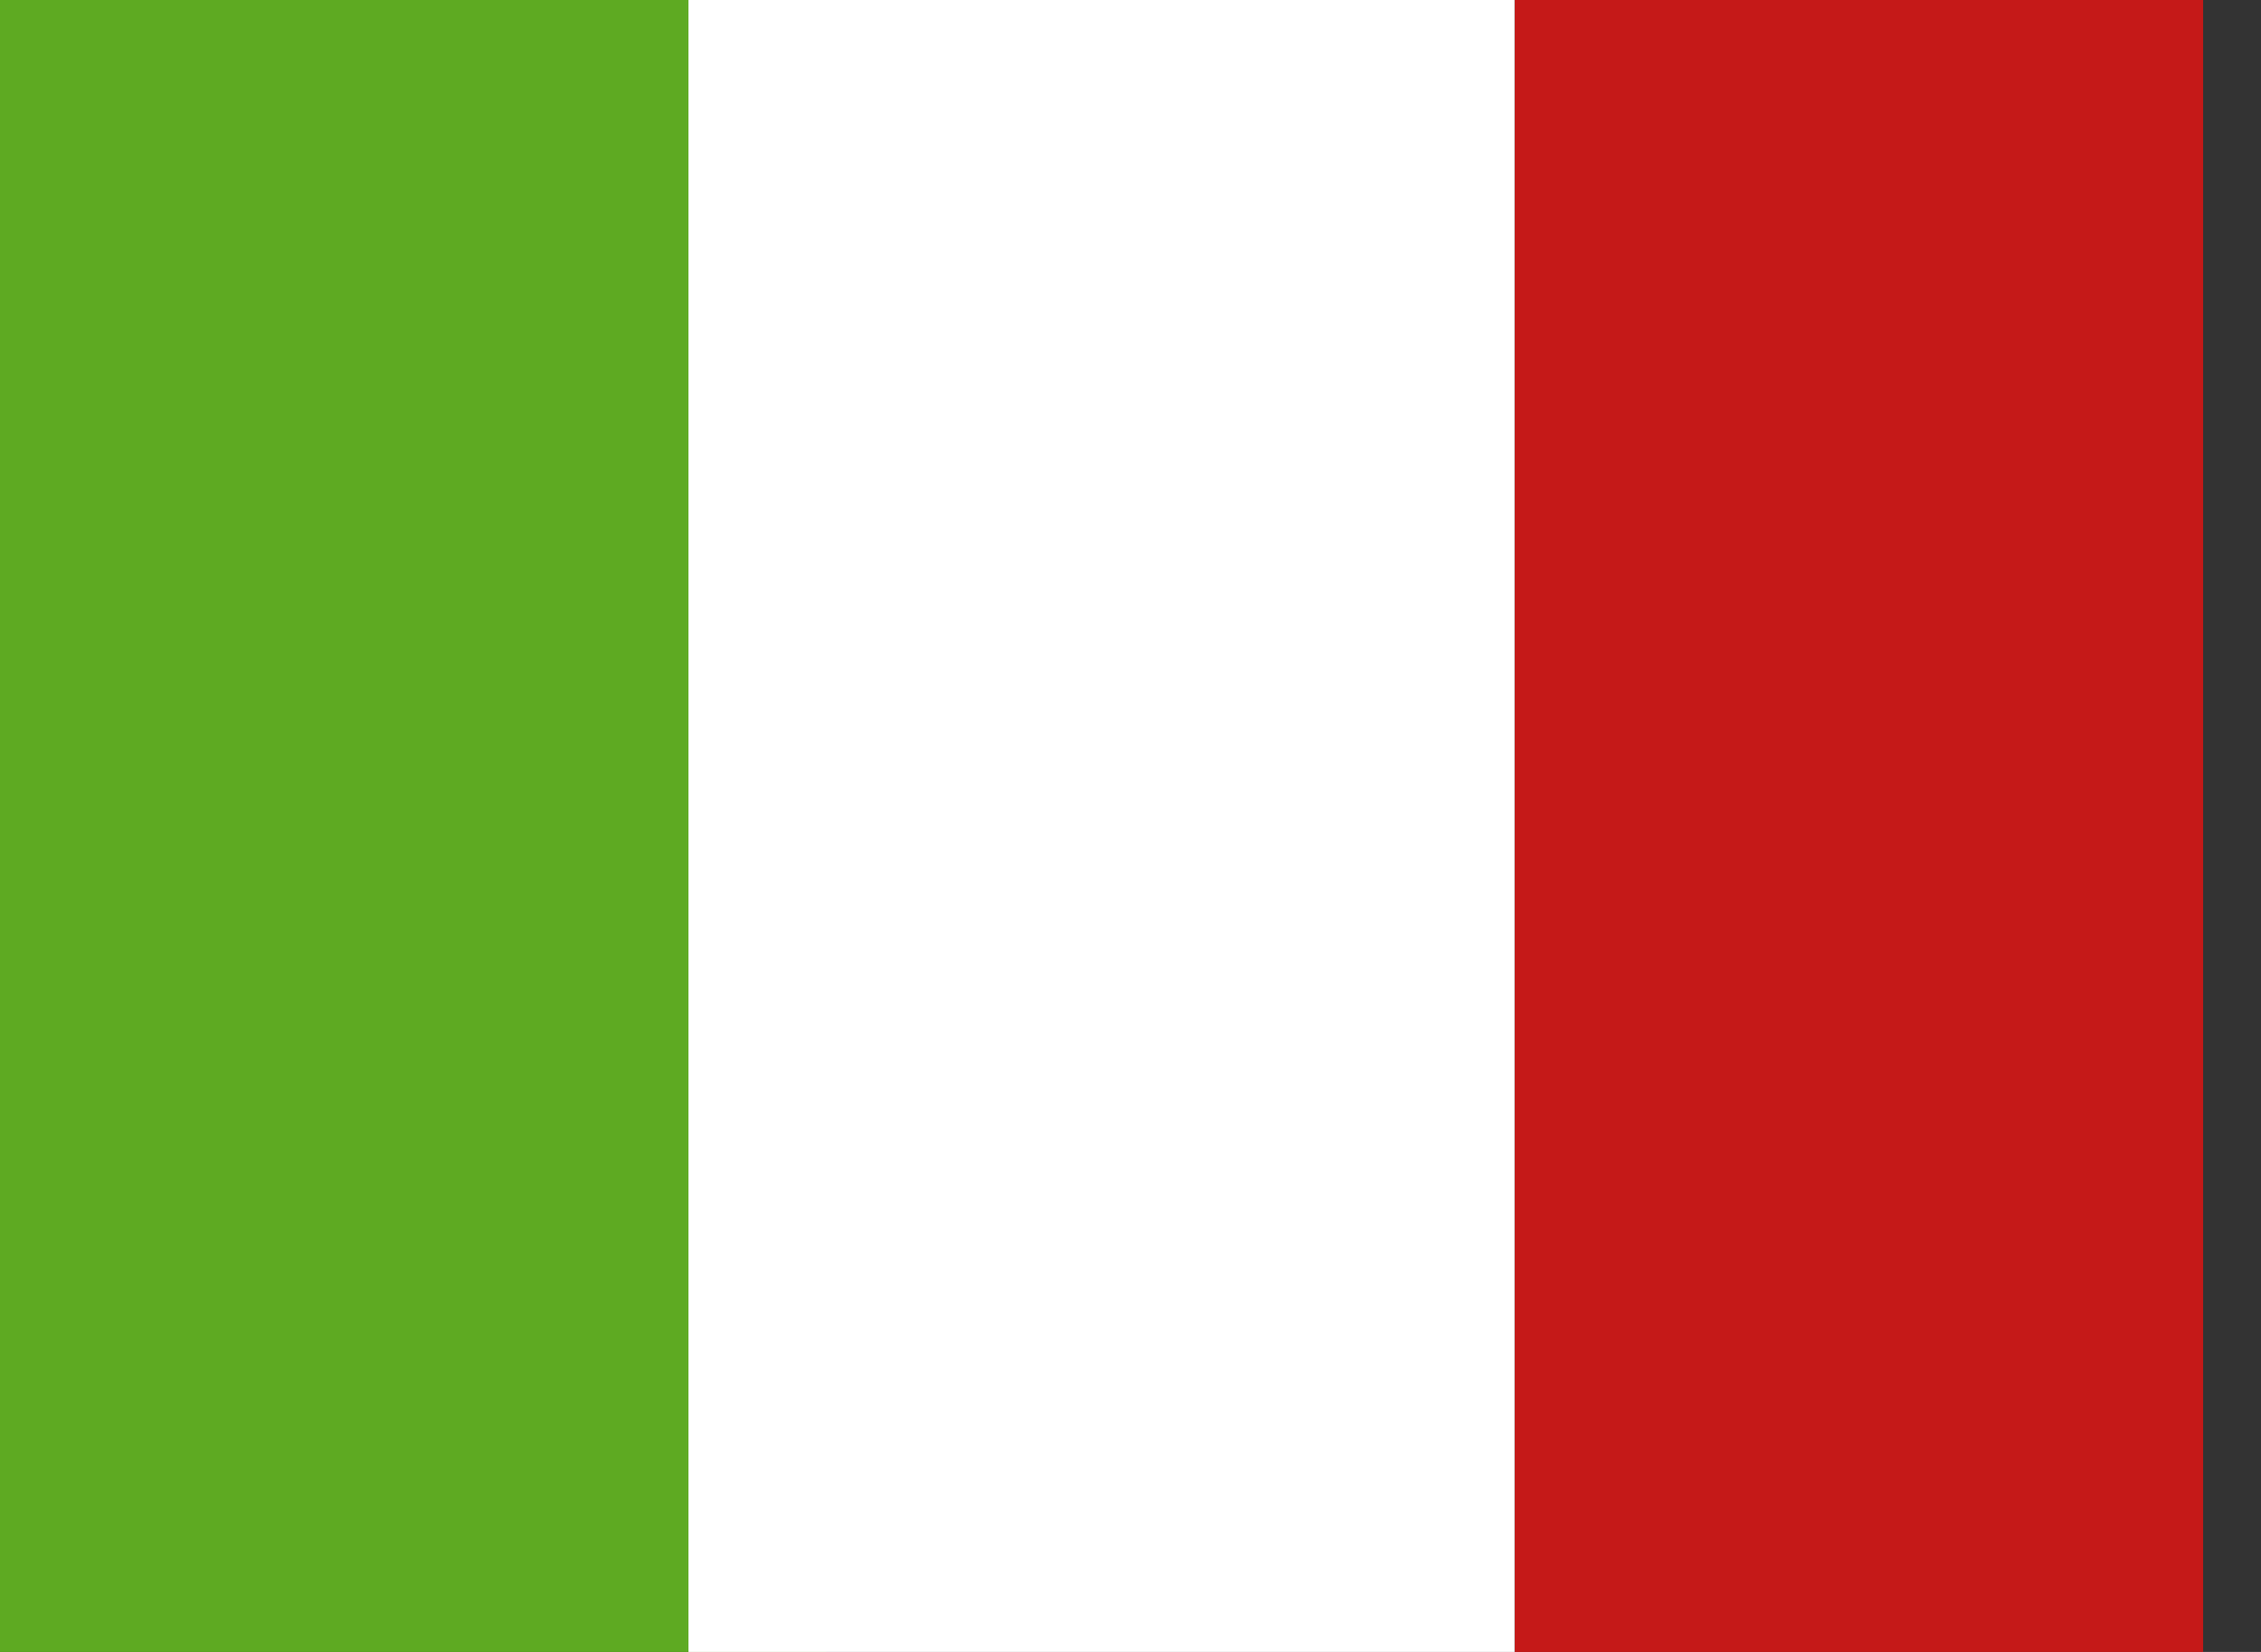 <svg width="26" height="19" viewBox="0 0 26 19" fill="none" xmlns="http://www.w3.org/2000/svg">
<rect x="0" y="0" width="26" height="19" fill="#333333" stroke="none"/>
<g id="flag">
<g id="contents">
<path id="bottom" fill-rule="evenodd" clip-rule="evenodd" d="M17.417 0H25.334V19H17.417V0Z" fill="#C51918"/>
<path id="left" fill-rule="evenodd" clip-rule="evenodd" d="M0 0H9.5V19H0V0Z" fill="#5EAA22"/>
<path id="middle" fill-rule="evenodd" clip-rule="evenodd" d="M7.917 0H17.417V19H7.917V0Z" fill="white"/>
</g>
</g>
</svg>
